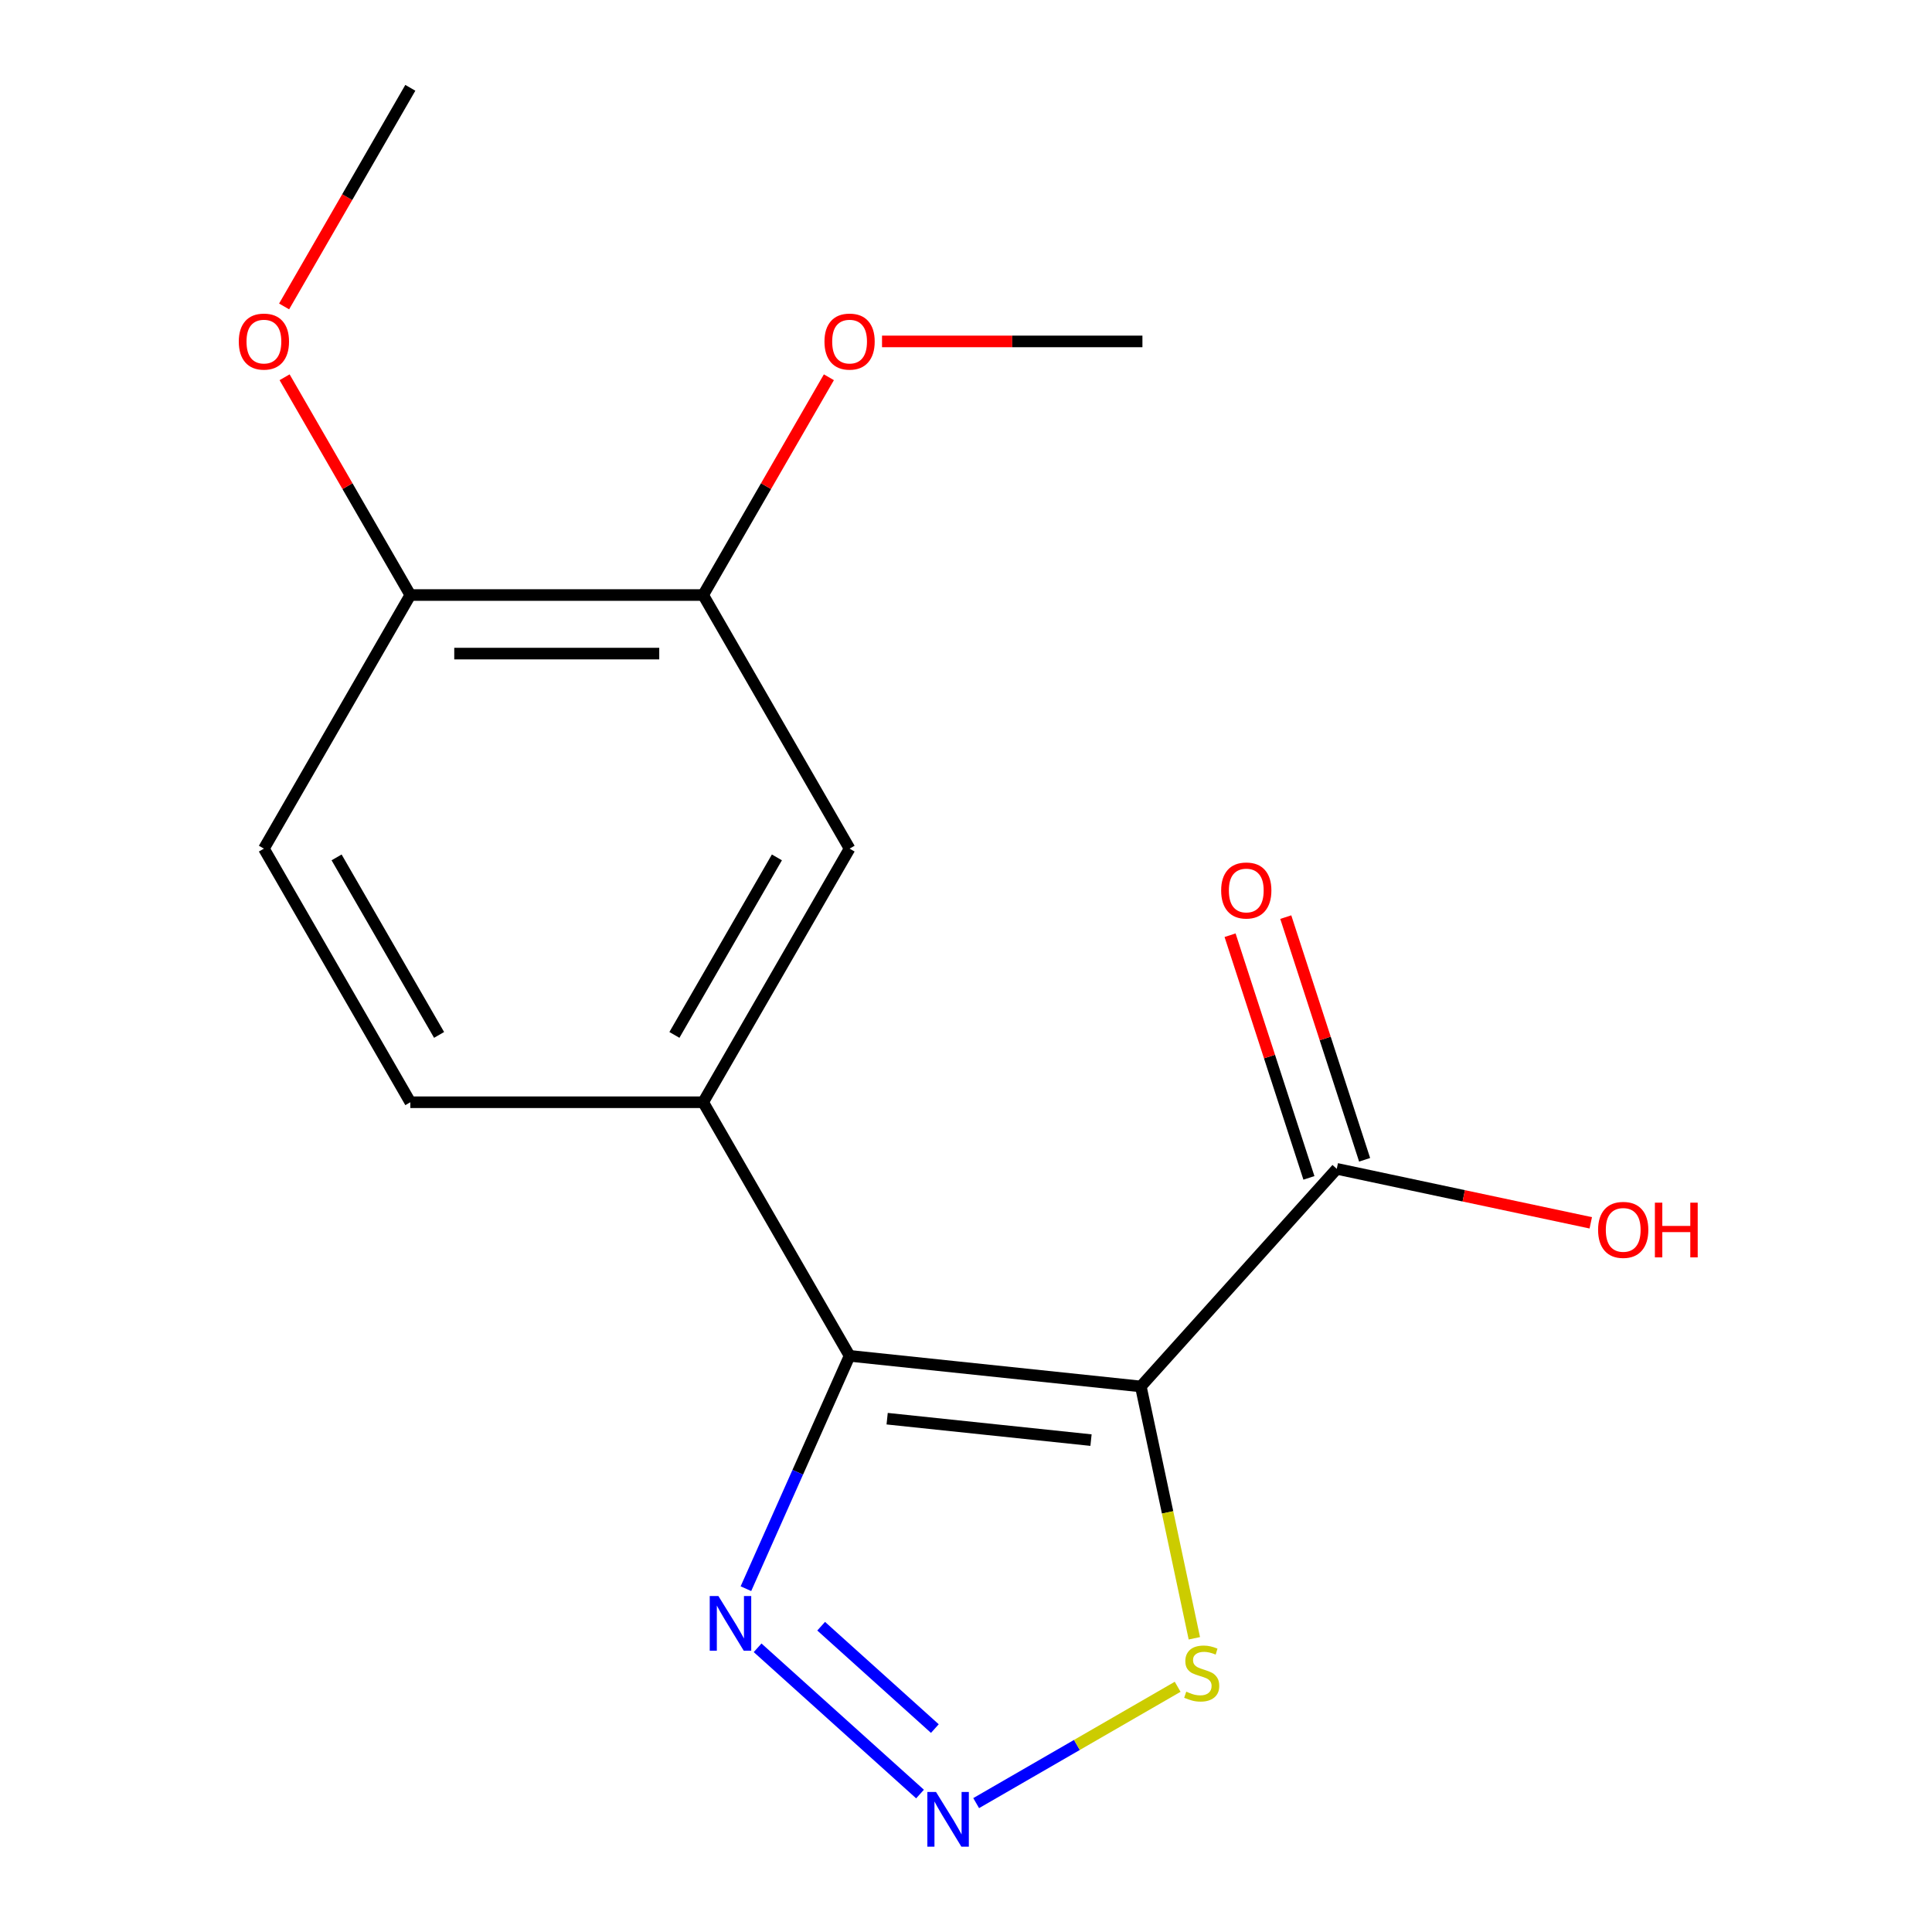 <?xml version='1.0' encoding='iso-8859-1'?>
<svg version='1.1' baseProfile='full'
              xmlns='http://www.w3.org/2000/svg'
                      xmlns:rdkit='http://www.rdkit.org/xml'
                      xmlns:xlink='http://www.w3.org/1999/xlink'
                  xml:space='preserve'
width='1000px' height='1000px' viewBox='0 0 1000 1000'>
<!-- END OF HEADER -->
<rect style='opacity:1.0;fill:#FFFFFF;stroke:none' width='1000' height='1000' x='0' y='0'> </rect>
<path class='bond-0' d='M 590.487,717.628 L 439.744,701.784' style='fill:none;fill-rule:evenodd;stroke:#000000;stroke-width:6px;stroke-linecap:butt;stroke-linejoin:miter;stroke-opacity:1' />
<path class='bond-0' d='M 564.707,745.4 L 459.187,734.31' style='fill:none;fill-rule:evenodd;stroke:#000000;stroke-width:6px;stroke-linecap:butt;stroke-linejoin:miter;stroke-opacity:1' />
<path class='bond-3' d='M 590.487,717.628 L 604.34,782.804' style='fill:none;fill-rule:evenodd;stroke:#000000;stroke-width:6px;stroke-linecap:butt;stroke-linejoin:miter;stroke-opacity:1' />
<path class='bond-3' d='M 604.34,782.804 L 618.194,847.979' style='fill:none;fill-rule:evenodd;stroke:#CCCC00;stroke-width:6px;stroke-linecap:butt;stroke-linejoin:miter;stroke-opacity:1' />
<path class='bond-5' d='M 590.487,717.628 L 691.909,604.988' style='fill:none;fill-rule:evenodd;stroke:#000000;stroke-width:6px;stroke-linecap:butt;stroke-linejoin:miter;stroke-opacity:1' />
<path class='bond-2' d='M 439.744,701.784 L 412.915,762.044' style='fill:none;fill-rule:evenodd;stroke:#000000;stroke-width:6px;stroke-linecap:butt;stroke-linejoin:miter;stroke-opacity:1' />
<path class='bond-2' d='M 412.915,762.044 L 386.086,822.304' style='fill:none;fill-rule:evenodd;stroke:#0000FF;stroke-width:6px;stroke-linecap:butt;stroke-linejoin:miter;stroke-opacity:1' />
<path class='bond-4' d='M 439.744,701.784 L 363.958,570.518' style='fill:none;fill-rule:evenodd;stroke:#000000;stroke-width:6px;stroke-linecap:butt;stroke-linejoin:miter;stroke-opacity:1' />
<path class='bond-1' d='M 505.264,933.287 L 557.407,903.182' style='fill:none;fill-rule:evenodd;stroke:#0000FF;stroke-width:6px;stroke-linecap:butt;stroke-linejoin:miter;stroke-opacity:1' />
<path class='bond-1' d='M 557.407,903.182 L 609.551,873.077' style='fill:none;fill-rule:evenodd;stroke:#CCCC00;stroke-width:6px;stroke-linecap:butt;stroke-linejoin:miter;stroke-opacity:1' />
<path class='bond-17' d='M 476.205,928.593 L 392.135,852.895' style='fill:none;fill-rule:evenodd;stroke:#0000FF;stroke-width:6px;stroke-linecap:butt;stroke-linejoin:miter;stroke-opacity:1' />
<path class='bond-17' d='M 483.879,894.71 L 425.03,841.722' style='fill:none;fill-rule:evenodd;stroke:#0000FF;stroke-width:6px;stroke-linecap:butt;stroke-linejoin:miter;stroke-opacity:1' />
<path class='bond-6' d='M 363.958,570.518 L 439.744,439.252' style='fill:none;fill-rule:evenodd;stroke:#000000;stroke-width:6px;stroke-linecap:butt;stroke-linejoin:miter;stroke-opacity:1' />
<path class='bond-6' d='M 349.073,535.671 L 402.123,443.785' style='fill:none;fill-rule:evenodd;stroke:#000000;stroke-width:6px;stroke-linecap:butt;stroke-linejoin:miter;stroke-opacity:1' />
<path class='bond-9' d='M 363.958,570.518 L 212.385,570.518' style='fill:none;fill-rule:evenodd;stroke:#000000;stroke-width:6px;stroke-linecap:butt;stroke-linejoin:miter;stroke-opacity:1' />
<path class='bond-10' d='M 706.324,600.304 L 685.919,537.501' style='fill:none;fill-rule:evenodd;stroke:#000000;stroke-width:6px;stroke-linecap:butt;stroke-linejoin:miter;stroke-opacity:1' />
<path class='bond-10' d='M 685.919,537.501 L 665.513,474.699' style='fill:none;fill-rule:evenodd;stroke:#FF0000;stroke-width:6px;stroke-linecap:butt;stroke-linejoin:miter;stroke-opacity:1' />
<path class='bond-10' d='M 677.494,609.671 L 657.088,546.869' style='fill:none;fill-rule:evenodd;stroke:#000000;stroke-width:6px;stroke-linecap:butt;stroke-linejoin:miter;stroke-opacity:1' />
<path class='bond-10' d='M 657.088,546.869 L 636.682,484.066' style='fill:none;fill-rule:evenodd;stroke:#FF0000;stroke-width:6px;stroke-linecap:butt;stroke-linejoin:miter;stroke-opacity:1' />
<path class='bond-12' d='M 691.909,604.988 L 757.645,618.96' style='fill:none;fill-rule:evenodd;stroke:#000000;stroke-width:6px;stroke-linecap:butt;stroke-linejoin:miter;stroke-opacity:1' />
<path class='bond-12' d='M 757.645,618.96 L 823.38,632.933' style='fill:none;fill-rule:evenodd;stroke:#FF0000;stroke-width:6px;stroke-linecap:butt;stroke-linejoin:miter;stroke-opacity:1' />
<path class='bond-7' d='M 439.744,439.252 L 363.958,307.987' style='fill:none;fill-rule:evenodd;stroke:#000000;stroke-width:6px;stroke-linecap:butt;stroke-linejoin:miter;stroke-opacity:1' />
<path class='bond-13' d='M 363.958,307.987 L 396.496,251.628' style='fill:none;fill-rule:evenodd;stroke:#000000;stroke-width:6px;stroke-linecap:butt;stroke-linejoin:miter;stroke-opacity:1' />
<path class='bond-13' d='M 396.496,251.628 L 429.035,195.27' style='fill:none;fill-rule:evenodd;stroke:#FF0000;stroke-width:6px;stroke-linecap:butt;stroke-linejoin:miter;stroke-opacity:1' />
<path class='bond-18' d='M 363.958,307.987 L 212.385,307.987' style='fill:none;fill-rule:evenodd;stroke:#000000;stroke-width:6px;stroke-linecap:butt;stroke-linejoin:miter;stroke-opacity:1' />
<path class='bond-18' d='M 341.222,338.301 L 235.121,338.301' style='fill:none;fill-rule:evenodd;stroke:#000000;stroke-width:6px;stroke-linecap:butt;stroke-linejoin:miter;stroke-opacity:1' />
<path class='bond-8' d='M 212.385,307.987 L 136.599,439.252' style='fill:none;fill-rule:evenodd;stroke:#000000;stroke-width:6px;stroke-linecap:butt;stroke-linejoin:miter;stroke-opacity:1' />
<path class='bond-14' d='M 212.385,307.987 L 179.847,251.628' style='fill:none;fill-rule:evenodd;stroke:#000000;stroke-width:6px;stroke-linecap:butt;stroke-linejoin:miter;stroke-opacity:1' />
<path class='bond-14' d='M 179.847,251.628 L 147.308,195.27' style='fill:none;fill-rule:evenodd;stroke:#FF0000;stroke-width:6px;stroke-linecap:butt;stroke-linejoin:miter;stroke-opacity:1' />
<path class='bond-11' d='M 212.385,570.518 L 136.599,439.252' style='fill:none;fill-rule:evenodd;stroke:#000000;stroke-width:6px;stroke-linecap:butt;stroke-linejoin:miter;stroke-opacity:1' />
<path class='bond-11' d='M 227.27,535.671 L 174.22,443.785' style='fill:none;fill-rule:evenodd;stroke:#000000;stroke-width:6px;stroke-linecap:butt;stroke-linejoin:miter;stroke-opacity:1' />
<path class='bond-15' d='M 456.534,176.721 L 523.925,176.721' style='fill:none;fill-rule:evenodd;stroke:#FF0000;stroke-width:6px;stroke-linecap:butt;stroke-linejoin:miter;stroke-opacity:1' />
<path class='bond-15' d='M 523.925,176.721 L 591.317,176.721' style='fill:none;fill-rule:evenodd;stroke:#000000;stroke-width:6px;stroke-linecap:butt;stroke-linejoin:miter;stroke-opacity:1' />
<path class='bond-16' d='M 147.054,158.611 L 179.719,102.033' style='fill:none;fill-rule:evenodd;stroke:#FF0000;stroke-width:6px;stroke-linecap:butt;stroke-linejoin:miter;stroke-opacity:1' />
<path class='bond-16' d='M 179.719,102.033 L 212.385,45.455' style='fill:none;fill-rule:evenodd;stroke:#000000;stroke-width:6px;stroke-linecap:butt;stroke-linejoin:miter;stroke-opacity:1' />
<path  class='atom-2' d='M 484.475 927.515
L 493.755 942.515
Q 494.675 943.995, 496.155 946.675
Q 497.635 949.355, 497.715 949.515
L 497.715 927.515
L 501.475 927.515
L 501.475 955.835
L 497.595 955.835
L 487.635 939.435
Q 486.475 937.515, 485.235 935.315
Q 484.035 933.115, 483.675 932.435
L 483.675 955.835
L 479.995 955.835
L 479.995 927.515
L 484.475 927.515
' fill='#0000FF'/>
<path  class='atom-3' d='M 371.834 826.093
L 381.114 841.093
Q 382.034 842.573, 383.514 845.253
Q 384.994 847.933, 385.074 848.093
L 385.074 826.093
L 388.834 826.093
L 388.834 854.413
L 384.954 854.413
L 374.994 838.013
Q 373.834 836.093, 372.594 833.893
Q 371.394 831.693, 371.034 831.013
L 371.034 854.413
L 367.354 854.413
L 367.354 826.093
L 371.834 826.093
' fill='#0000FF'/>
<path  class='atom-4' d='M 614.001 875.609
Q 614.321 875.729, 615.641 876.289
Q 616.961 876.849, 618.401 877.209
Q 619.881 877.529, 621.321 877.529
Q 624.001 877.529, 625.561 876.249
Q 627.121 874.929, 627.121 872.649
Q 627.121 871.089, 626.321 870.129
Q 625.561 869.169, 624.361 868.649
Q 623.161 868.129, 621.161 867.529
Q 618.641 866.769, 617.121 866.049
Q 615.641 865.329, 614.561 863.809
Q 613.521 862.289, 613.521 859.729
Q 613.521 856.169, 615.921 853.969
Q 618.361 851.769, 623.161 851.769
Q 626.441 851.769, 630.161 853.329
L 629.241 856.409
Q 625.841 855.009, 623.281 855.009
Q 620.521 855.009, 619.001 856.169
Q 617.481 857.289, 617.521 859.249
Q 617.521 860.769, 618.281 861.689
Q 619.081 862.609, 620.201 863.129
Q 621.361 863.649, 623.281 864.249
Q 625.841 865.049, 627.361 865.849
Q 628.881 866.649, 629.961 868.289
Q 631.081 869.889, 631.081 872.649
Q 631.081 876.569, 628.441 878.689
Q 625.841 880.769, 621.481 880.769
Q 618.961 880.769, 617.041 880.209
Q 615.161 879.689, 612.921 878.769
L 614.001 875.609
' fill='#CCCC00'/>
<path  class='atom-11' d='M 632.07 460.913
Q 632.07 454.113, 635.43 450.313
Q 638.79 446.513, 645.07 446.513
Q 651.35 446.513, 654.71 450.313
Q 658.07 454.113, 658.07 460.913
Q 658.07 467.793, 654.67 471.713
Q 651.27 475.593, 645.07 475.593
Q 638.83 475.593, 635.43 471.713
Q 632.07 467.833, 632.07 460.913
M 645.07 472.393
Q 649.39 472.393, 651.71 469.513
Q 654.07 466.593, 654.07 460.913
Q 654.07 455.353, 651.71 452.553
Q 649.39 449.713, 645.07 449.713
Q 640.75 449.713, 638.39 452.513
Q 636.07 455.313, 636.07 460.913
Q 636.07 466.633, 638.39 469.513
Q 640.75 472.393, 645.07 472.393
' fill='#FF0000'/>
<path  class='atom-13' d='M 827.17 636.581
Q 827.17 629.781, 830.53 625.981
Q 833.89 622.181, 840.17 622.181
Q 846.45 622.181, 849.81 625.981
Q 853.17 629.781, 853.17 636.581
Q 853.17 643.461, 849.77 647.381
Q 846.37 651.261, 840.17 651.261
Q 833.93 651.261, 830.53 647.381
Q 827.17 643.501, 827.17 636.581
M 840.17 648.061
Q 844.49 648.061, 846.81 645.181
Q 849.17 642.261, 849.17 636.581
Q 849.17 631.021, 846.81 628.221
Q 844.49 625.381, 840.17 625.381
Q 835.85 625.381, 833.49 628.181
Q 831.17 630.981, 831.17 636.581
Q 831.17 642.301, 833.49 645.181
Q 835.85 648.061, 840.17 648.061
' fill='#FF0000'/>
<path  class='atom-13' d='M 856.57 622.501
L 860.41 622.501
L 860.41 634.541
L 874.89 634.541
L 874.89 622.501
L 878.73 622.501
L 878.73 650.821
L 874.89 650.821
L 874.89 637.741
L 860.41 637.741
L 860.41 650.821
L 856.57 650.821
L 856.57 622.501
' fill='#FF0000'/>
<path  class='atom-14' d='M 426.744 176.801
Q 426.744 170.001, 430.104 166.201
Q 433.464 162.401, 439.744 162.401
Q 446.024 162.401, 449.384 166.201
Q 452.744 170.001, 452.744 176.801
Q 452.744 183.681, 449.344 187.601
Q 445.944 191.481, 439.744 191.481
Q 433.504 191.481, 430.104 187.601
Q 426.744 183.721, 426.744 176.801
M 439.744 188.281
Q 444.064 188.281, 446.384 185.401
Q 448.744 182.481, 448.744 176.801
Q 448.744 171.241, 446.384 168.441
Q 444.064 165.601, 439.744 165.601
Q 435.424 165.601, 433.064 168.401
Q 430.744 171.201, 430.744 176.801
Q 430.744 182.521, 433.064 185.401
Q 435.424 188.281, 439.744 188.281
' fill='#FF0000'/>
<path  class='atom-15' d='M 123.599 176.801
Q 123.599 170.001, 126.959 166.201
Q 130.319 162.401, 136.599 162.401
Q 142.879 162.401, 146.239 166.201
Q 149.599 170.001, 149.599 176.801
Q 149.599 183.681, 146.199 187.601
Q 142.799 191.481, 136.599 191.481
Q 130.359 191.481, 126.959 187.601
Q 123.599 183.721, 123.599 176.801
M 136.599 188.281
Q 140.919 188.281, 143.239 185.401
Q 145.599 182.481, 145.599 176.801
Q 145.599 171.241, 143.239 168.441
Q 140.919 165.601, 136.599 165.601
Q 132.279 165.601, 129.919 168.401
Q 127.599 171.201, 127.599 176.801
Q 127.599 182.521, 129.919 185.401
Q 132.279 188.281, 136.599 188.281
' fill='#FF0000'/>
</svg>
